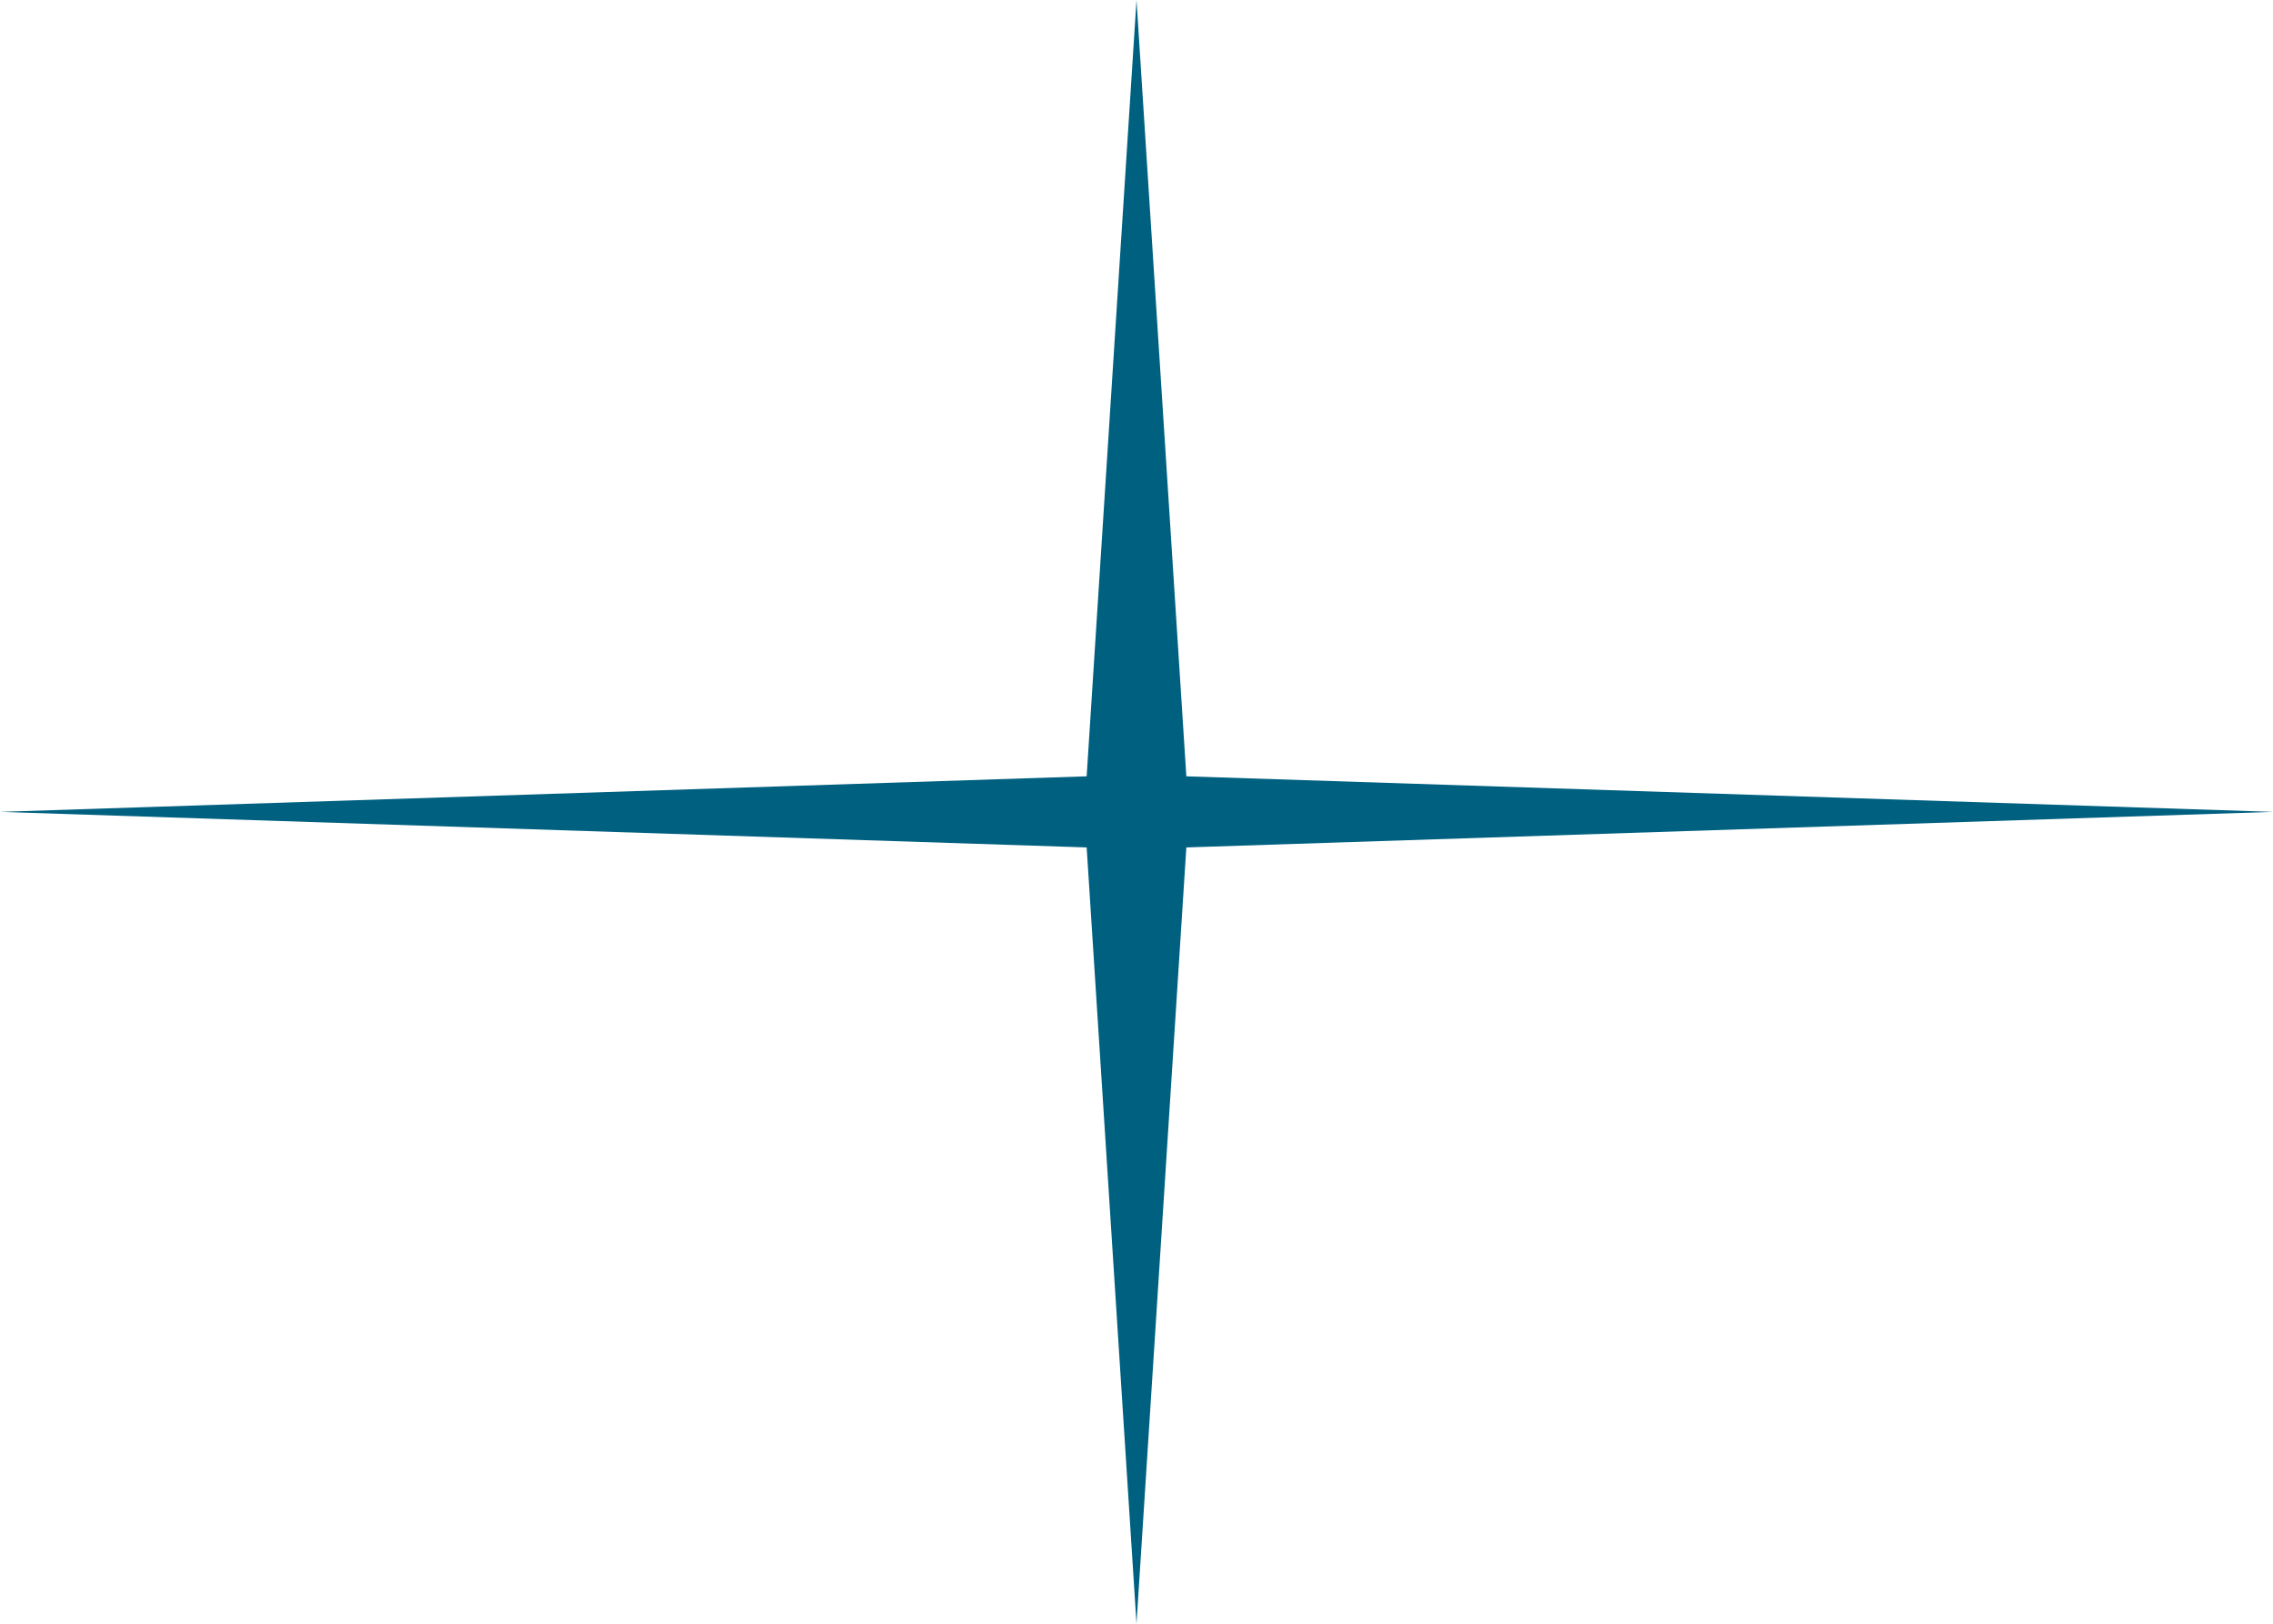 <svg width="28" height="20" viewBox="0 0 28 20" fill="none" xmlns="http://www.w3.org/2000/svg">
<path d="M14 0L14.614 9.562L28 10L14.614 10.438L14 20L13.386 10.438L0 10L13.386 9.562L14 0Z" fill="#006080"/>
</svg>
